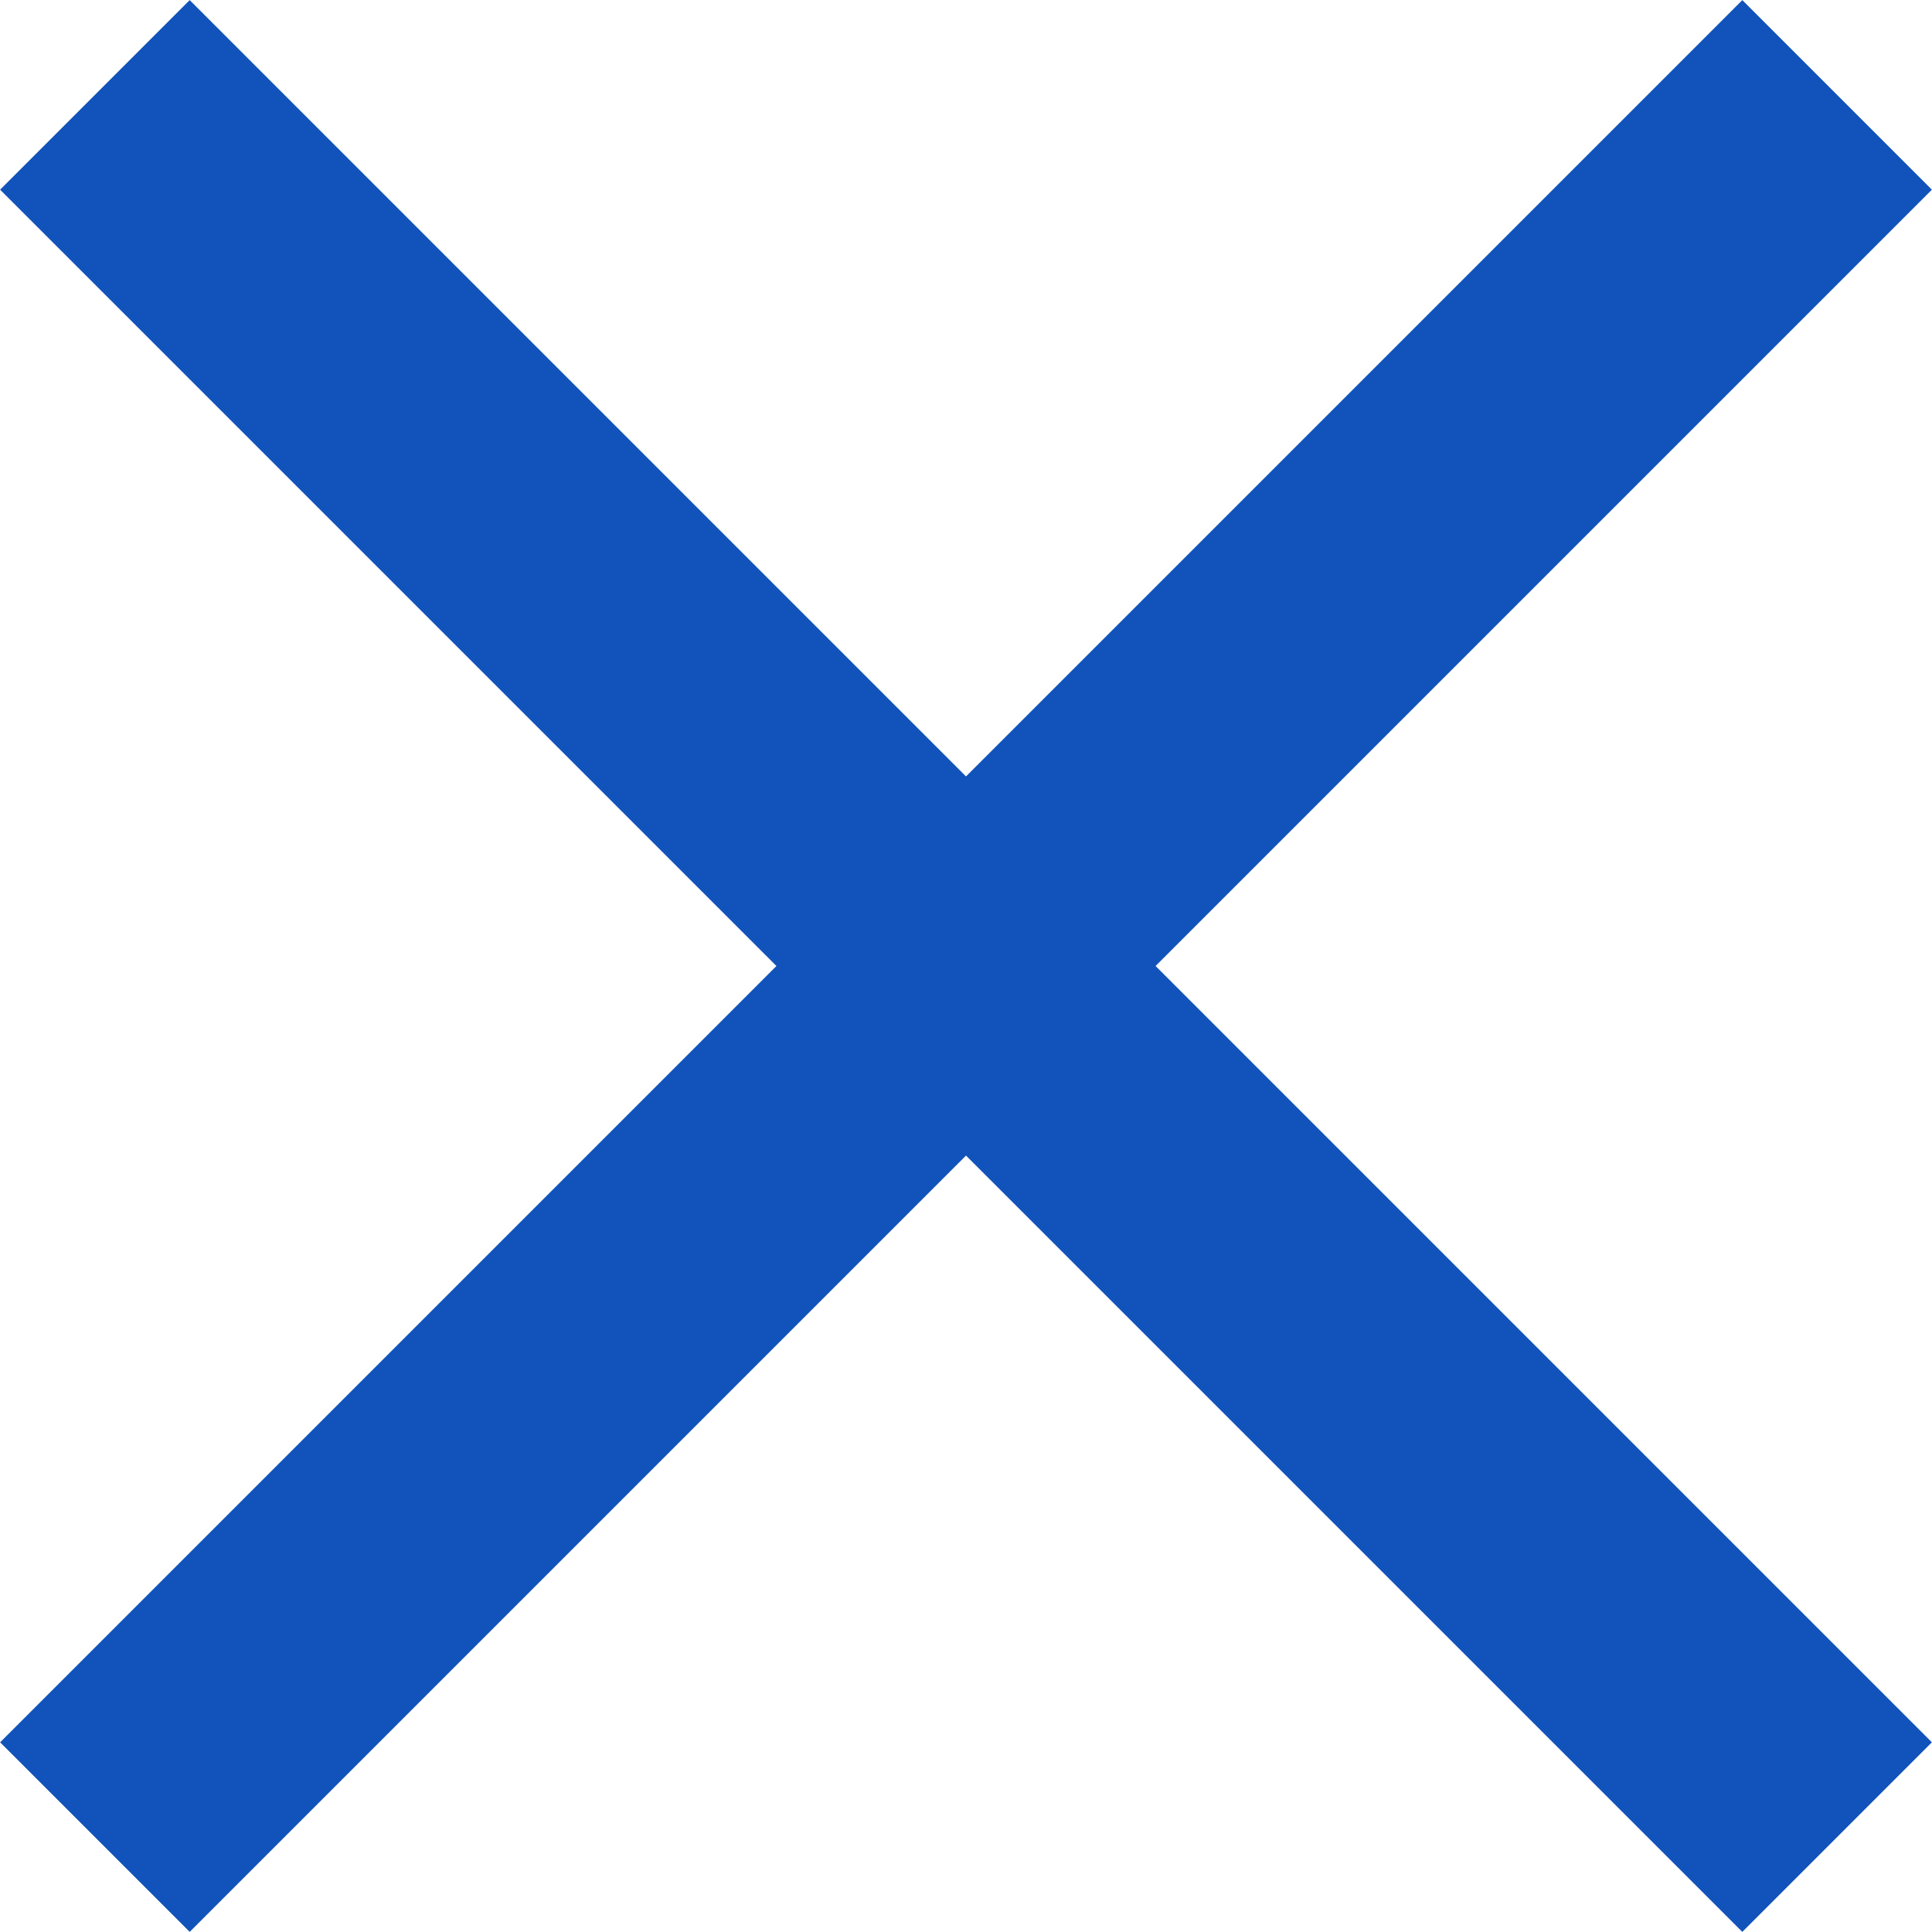<svg id="Layer_1" data-name="Layer 1" xmlns="http://www.w3.org/2000/svg" viewBox="0 0 24.43 24.43"><defs><style>.cls-1{fill:none;stroke:#1153ba;stroke-miterlimit:10;stroke-width:3.39px;}</style></defs><line class="cls-1" x1="1.2" y1="1.2" x2="23.23" y2="23.23"/><line class="cls-1" x1="23.23" y1="1.2" x2="1.2" y2="23.23"/></svg>